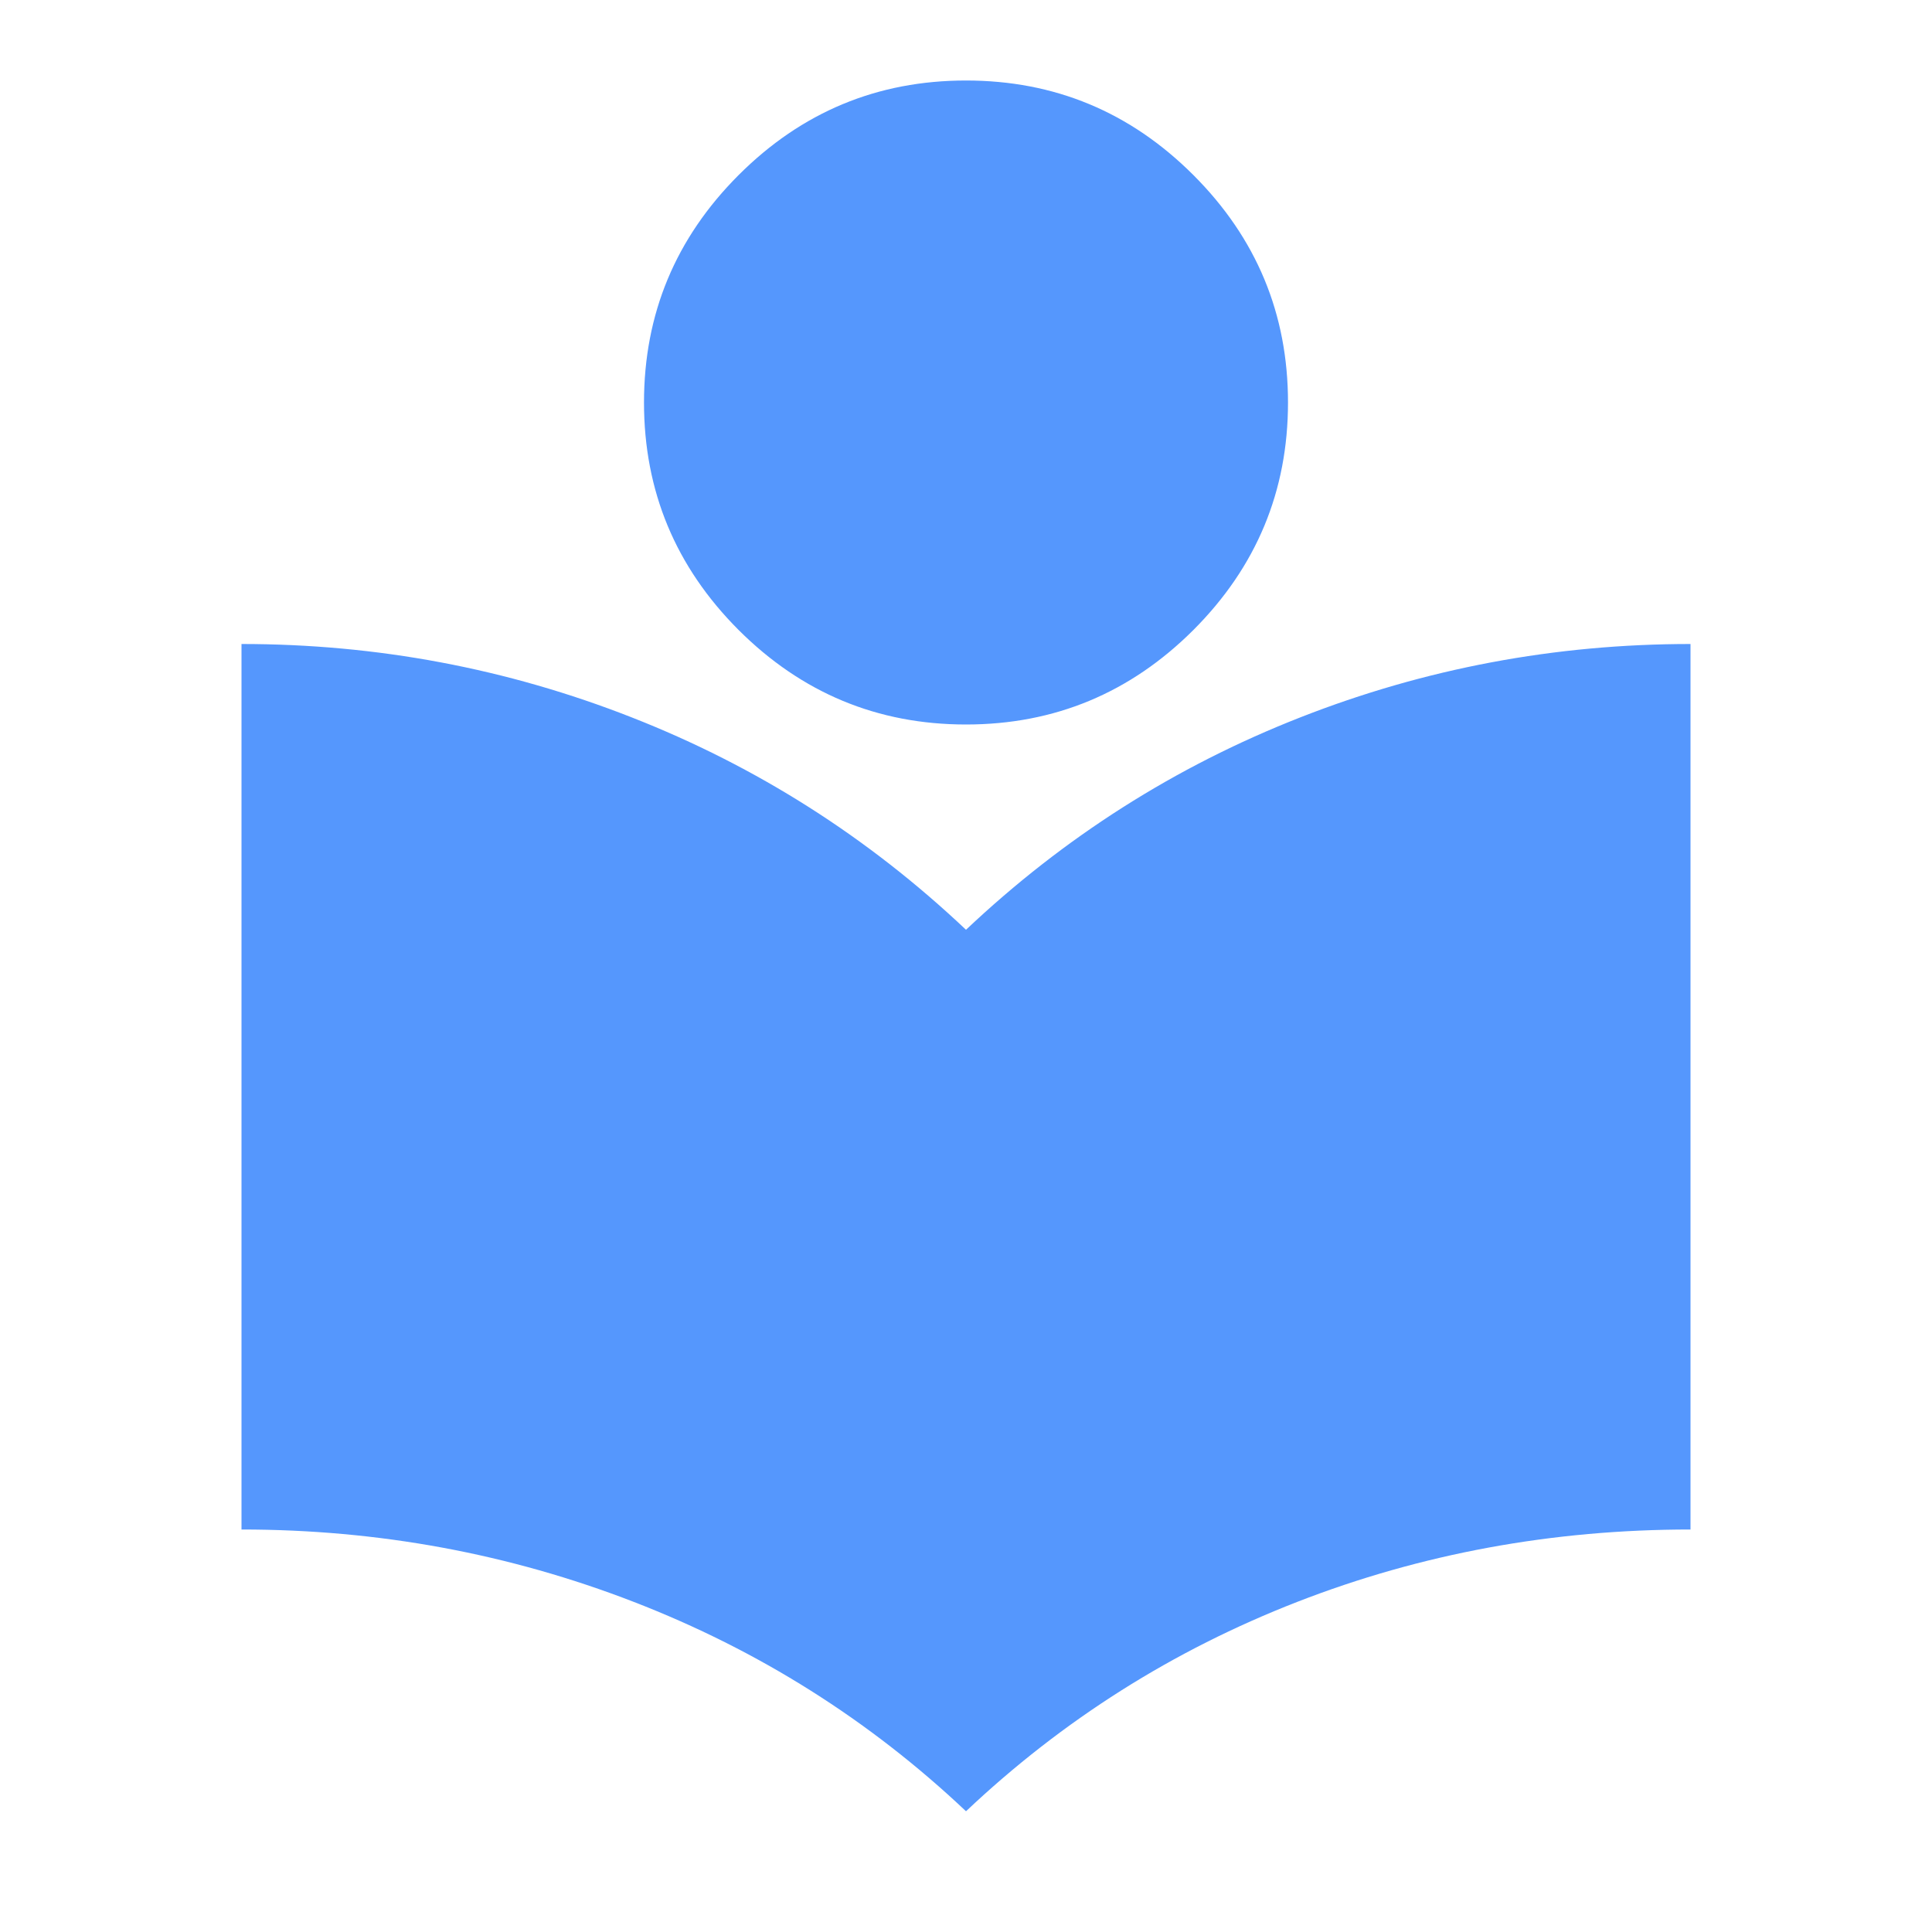 <svg width="36" height="36" viewBox="0 0 36 36" fill="none" xmlns="http://www.w3.org/2000/svg">
<path d="M18 33.75C16.2 32.05 14.137 30.75 11.812 29.85C9.488 28.95 7.05 28.5 4.5 28.5V12C7.025 12 9.45 12.456 11.775 13.369C14.1 14.281 16.175 15.6 18 17.325C19.825 15.6 21.9 14.281 24.225 13.369C26.55 12.456 28.975 12 31.5 12V28.5C28.925 28.5 26.481 28.95 24.169 29.85C21.856 30.75 19.8 32.05 18 33.75ZM18 13.5C16.35 13.5 14.938 12.912 13.762 11.738C12.588 10.562 12 9.15 12 7.5C12 5.85 12.588 4.438 13.762 3.263C14.938 2.087 16.35 1.5 18 1.5C19.65 1.5 21.062 2.087 22.238 3.263C23.413 4.438 24 5.85 24 7.5C24 9.15 23.413 10.562 22.238 11.738C21.062 12.912 19.65 13.5 18 13.5Z" fill="#5597FD"/>
</svg>
